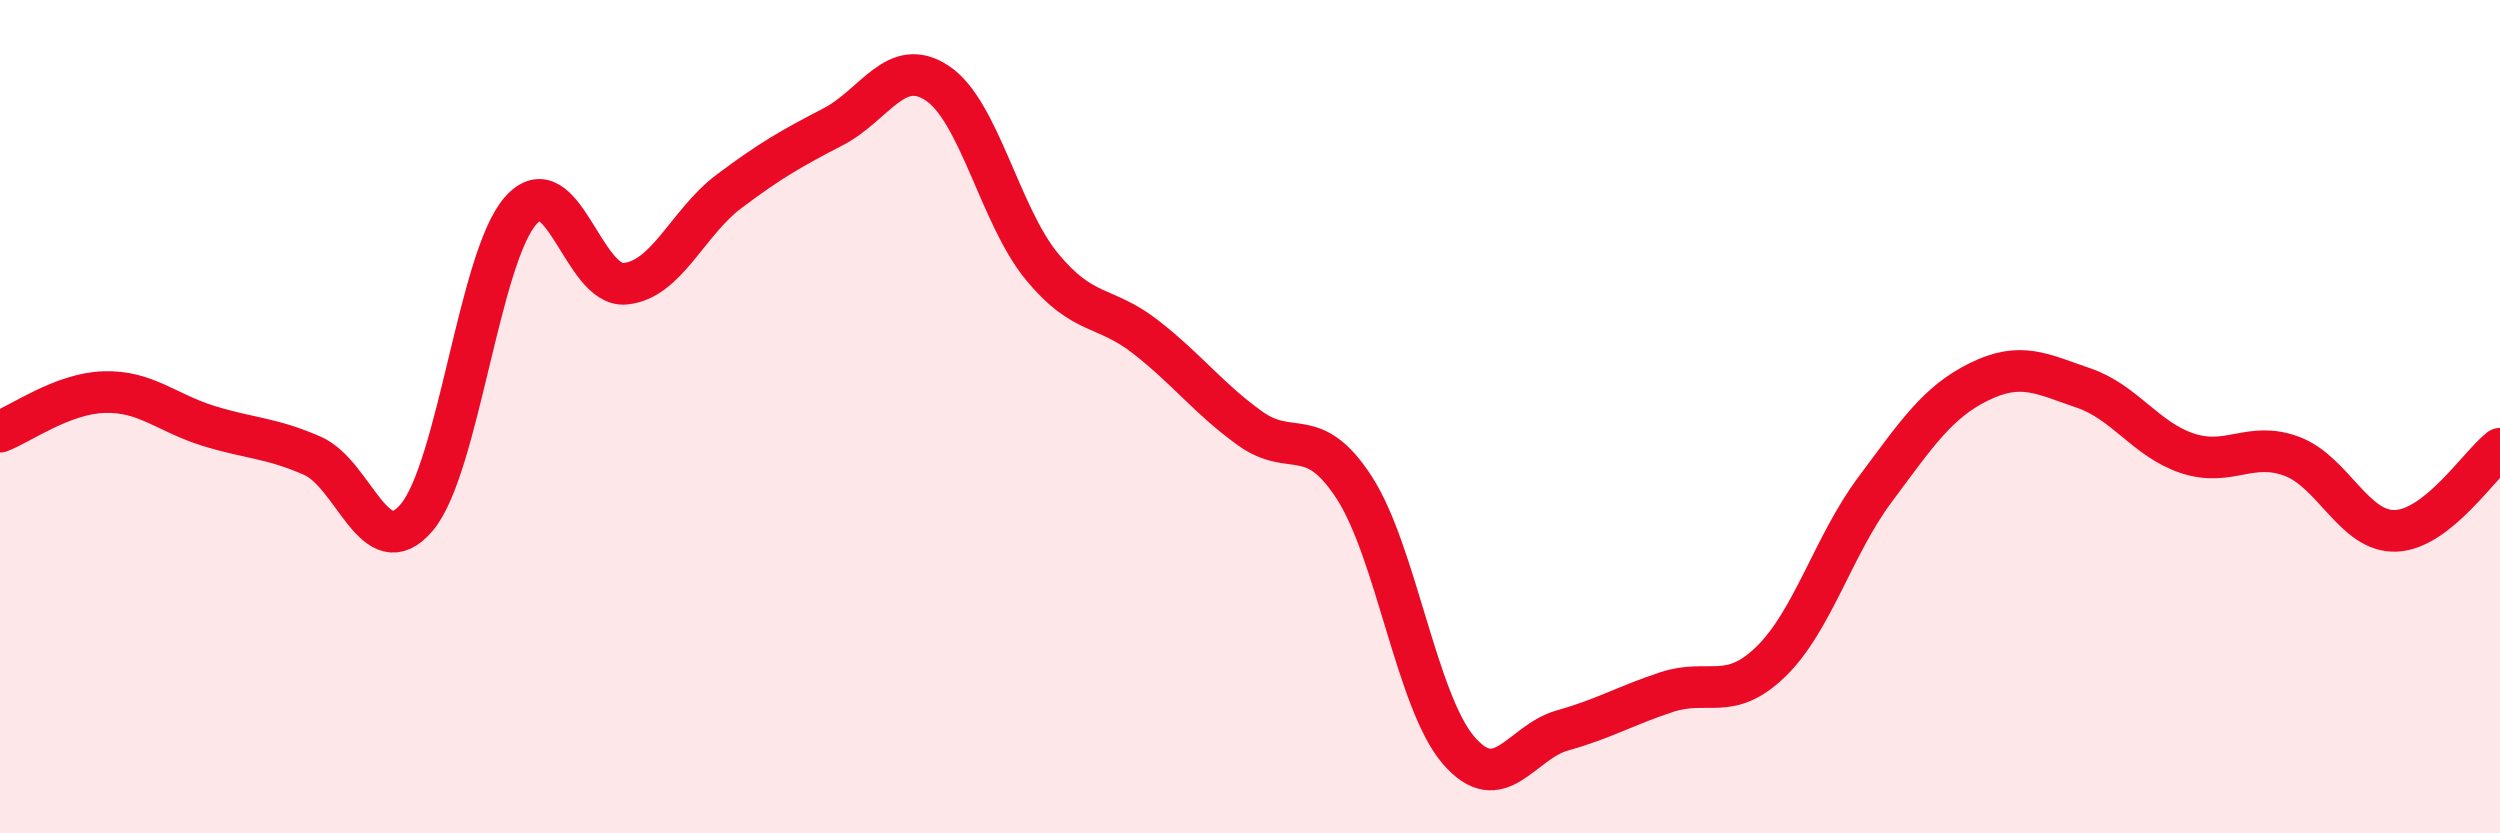 
    <svg width="60" height="20" viewBox="0 0 60 20" xmlns="http://www.w3.org/2000/svg">
      <path
        d="M 0,10.36 C 0.5,10.17 1.5,9.44 2.5,9.41 C 3.5,9.38 4,9.91 5,10.22 C 6,10.53 6.5,10.5 7.5,10.94 C 8.5,11.38 9,13.6 10,12.42 C 11,11.24 11.5,6.17 12.5,5.05 C 13.5,3.93 14,6.9 15,6.81 C 16,6.72 16.5,5.34 17.5,4.59 C 18.5,3.84 19,3.56 20,3.04 C 21,2.52 21.5,1.33 22.5,2 C 23.5,2.67 24,5.17 25,6.39 C 26,7.61 26.5,7.31 27.5,8.09 C 28.5,8.87 29,9.56 30,10.28 C 31,11 31.5,10.16 32.5,11.7 C 33.5,13.24 34,16.83 35,18 C 36,19.17 36.5,17.81 37.5,17.53 C 38.5,17.25 39,16.94 40,16.61 C 41,16.28 41.5,16.85 42.5,15.88 C 43.5,14.91 44,13.09 45,11.75 C 46,10.41 46.5,9.65 47.5,9.16 C 48.5,8.67 49,8.97 50,9.31 C 51,9.65 51.5,10.55 52.5,10.88 C 53.5,11.21 54,10.58 55,10.95 C 56,11.32 56.5,12.78 57.5,12.74 C 58.5,12.7 59.5,11.16 60,10.77L60 20L0 20Z"
        fill="#EB0A25"
        opacity="0.1"
        stroke-linecap="round"
        stroke-linejoin="round"
      />
      <path
        d="M 0,10.36 C 0.5,10.17 1.5,9.44 2.5,9.41 C 3.5,9.38 4,9.91 5,10.22 C 6,10.53 6.5,10.5 7.5,10.94 C 8.5,11.38 9,13.6 10,12.42 C 11,11.24 11.5,6.17 12.5,5.05 C 13.5,3.93 14,6.9 15,6.81 C 16,6.72 16.5,5.34 17.5,4.59 C 18.5,3.84 19,3.56 20,3.04 C 21,2.52 21.5,1.33 22.5,2 C 23.5,2.67 24,5.17 25,6.39 C 26,7.61 26.5,7.31 27.5,8.09 C 28.5,8.87 29,9.56 30,10.28 C 31,11 31.5,10.16 32.5,11.7 C 33.5,13.24 34,16.83 35,18 C 36,19.17 36.5,17.81 37.5,17.53 C 38.5,17.25 39,16.94 40,16.61 C 41,16.28 41.5,16.85 42.5,15.88 C 43.5,14.91 44,13.09 45,11.75 C 46,10.41 46.5,9.65 47.5,9.16 C 48.5,8.67 49,8.97 50,9.31 C 51,9.65 51.5,10.55 52.5,10.88 C 53.5,11.21 54,10.58 55,10.95 C 56,11.32 56.5,12.78 57.5,12.74 C 58.5,12.7 59.5,11.16 60,10.77"
        stroke="#EB0A25"
        stroke-width="1"
        fill="none"
        stroke-linecap="round"
        stroke-linejoin="round"
      />
    </svg>
  